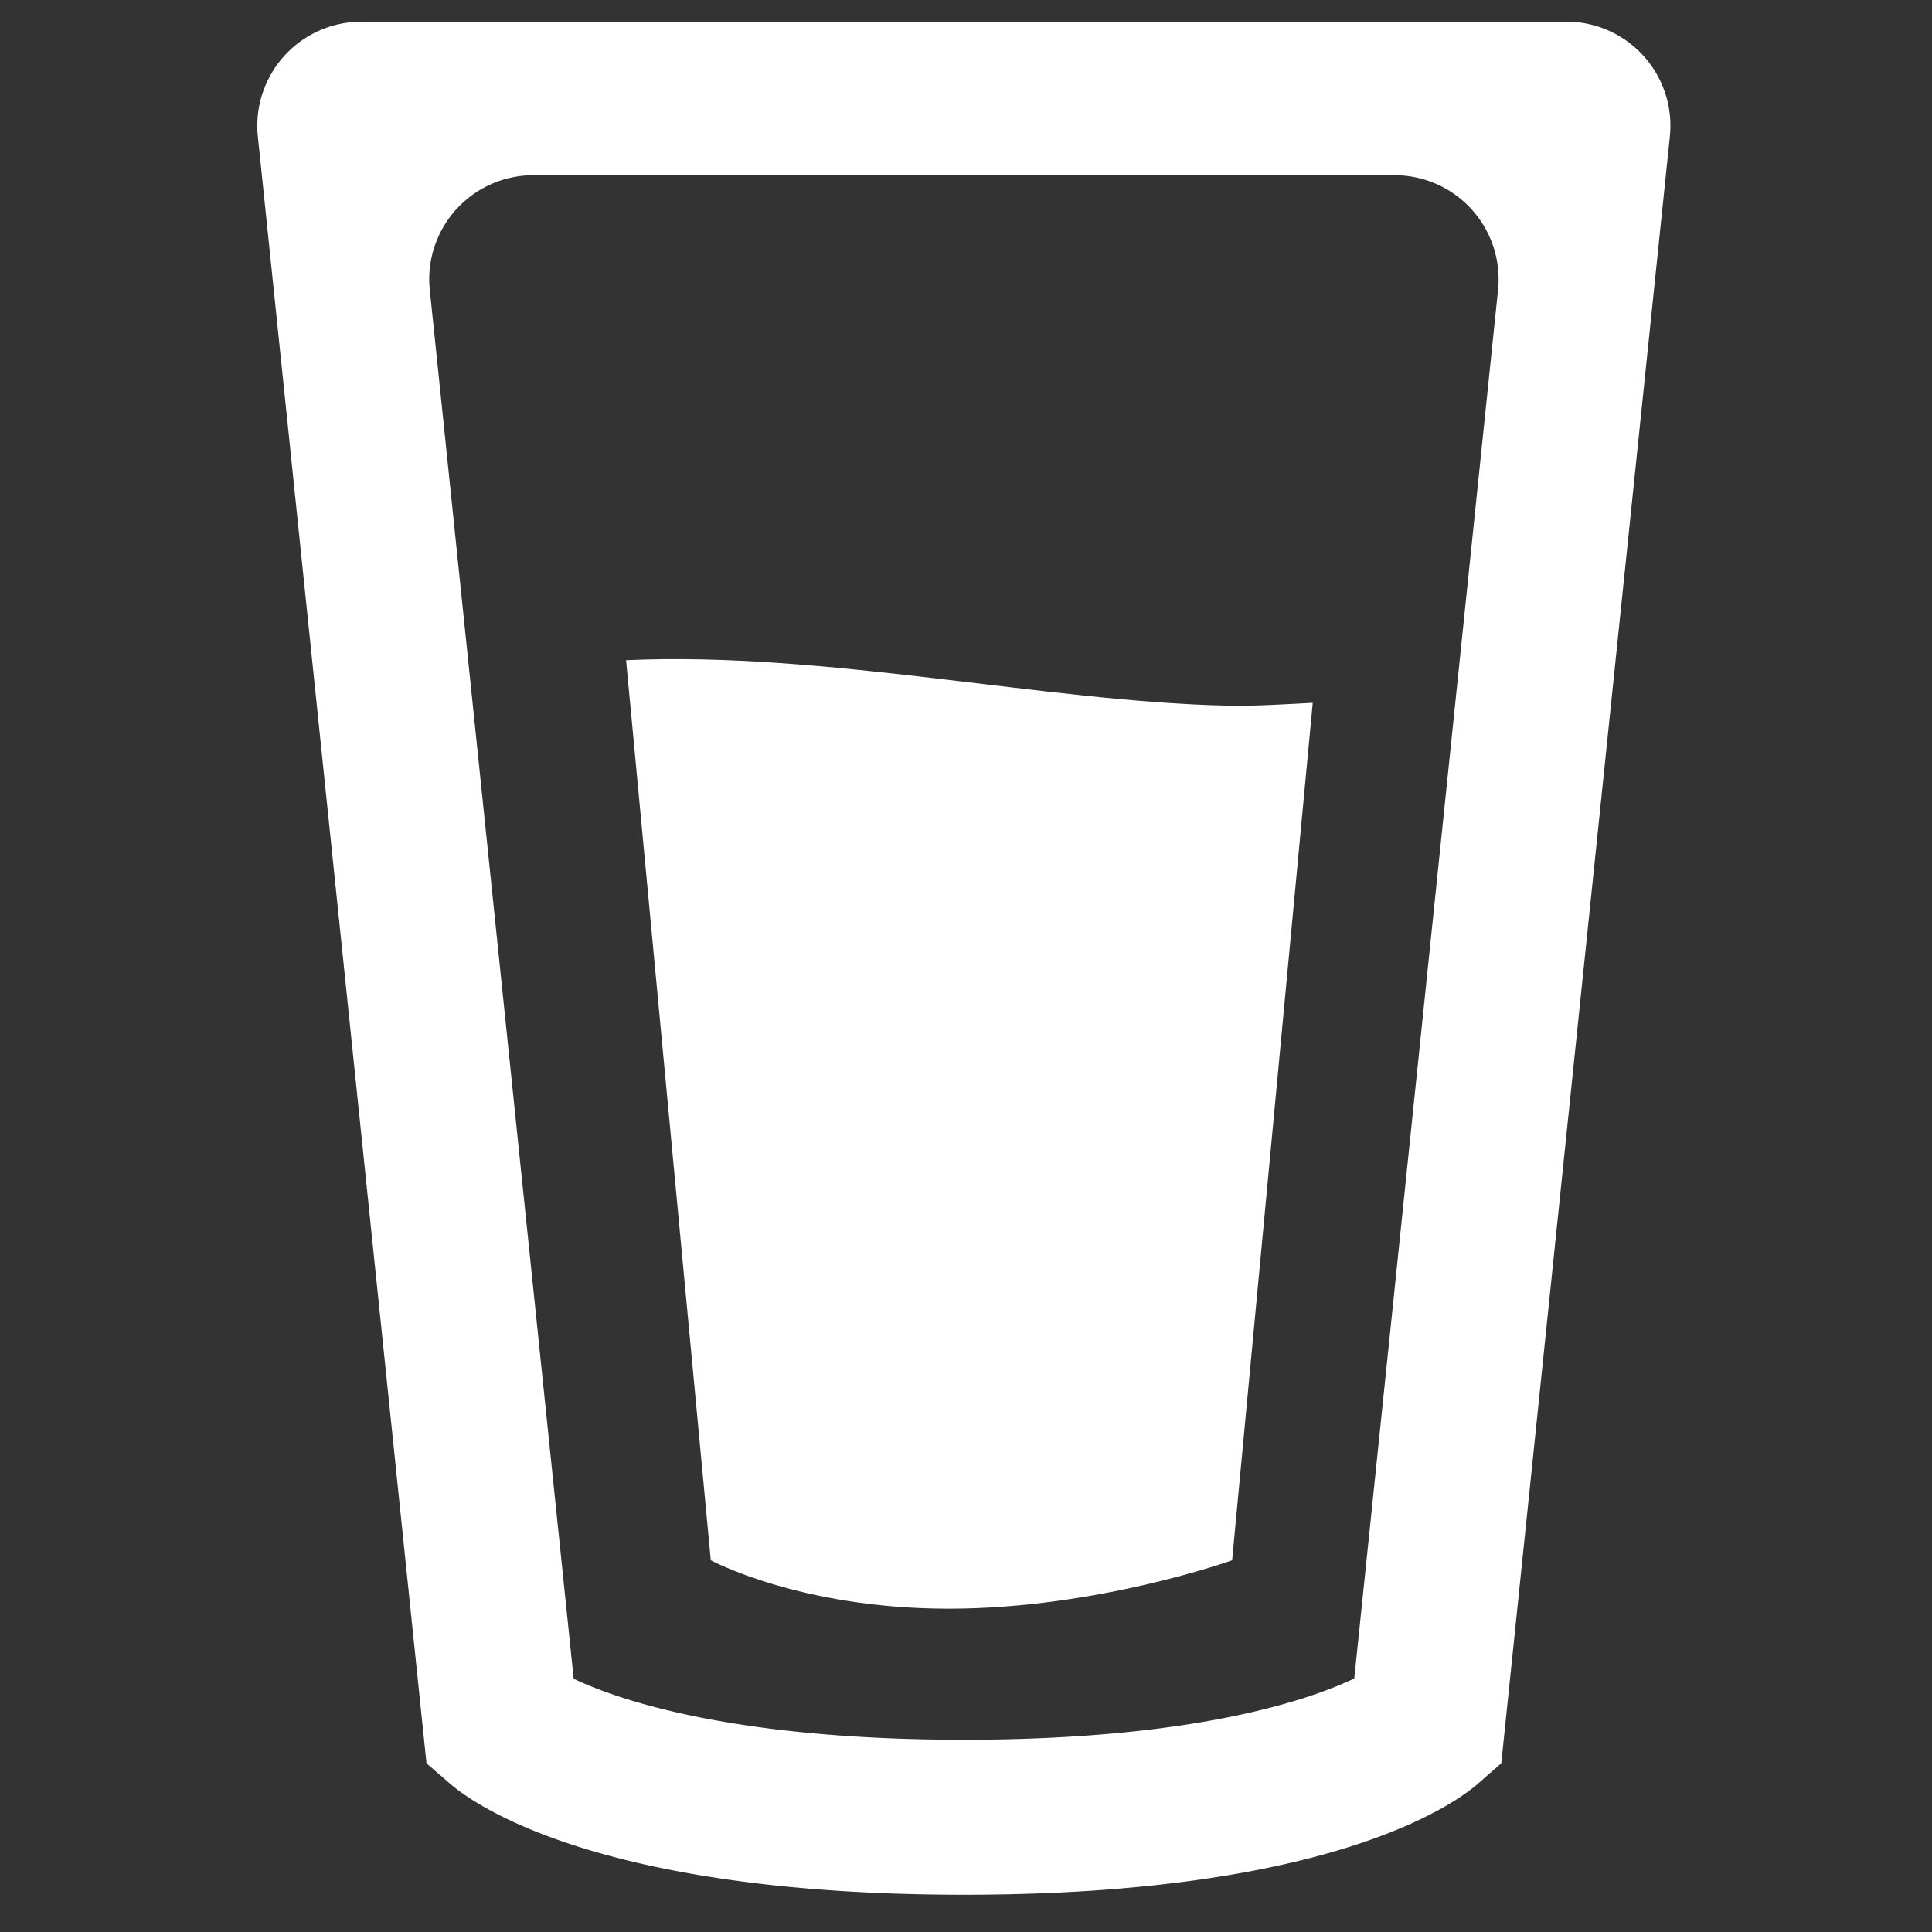 <?xml version="1.0" standalone="no"?><!DOCTYPE svg PUBLIC "-//W3C//DTD SVG 1.1//EN" "http://www.w3.org/Graphics/SVG/1.1/DTD/svg11.dtd"><svg t="1522811055585" class="icon" style="" viewBox="0 0 1024 1024" version="1.1" xmlns="http://www.w3.org/2000/svg" p-id="3263" xmlns:xlink="http://www.w3.org/1999/xlink" width="28" height="28"><rect x="0" y="0" width="1024" height="1024" fill="#333333" stroke="none"/><defs><style type="text/css"></style></defs><path d="M191.584 11.488a55.2 55.2 0 0 0-54.912 60.896l89.376 862.208 11.872 10.272c11.2 9.952 76.544 59.392 272.928 59.392 196.48 0 261.856-49.312 272.96-59.264l11.904-10.432 89.344-862.208A55.168 55.168 0 0 0 830.112 11.456H191.584z m526.208 878.144c-23.808 11.328-84.544 32.48-206.912 32.48-123.104 0-183.776-21.408-206.816-32.32L227.808 153.76a55.168 55.168 0 0 1 54.944-60.896h456.32a55.136 55.136 0 0 1 54.912 60.896l-76.192 735.872z" fill="#ffffff" p-id="3264"></path><path d="M331.84 349.92l44.896 477.056s47.328 25.664 126.08 25.664c78.912 0 150.24-25.664 150.24-25.664l42.72-454.464c-14.976 0.736-30.048 1.792-44.8 1.504-96.16-1.984-214.24-28.928-319.136-24.096z" fill="#ffffff" p-id="3265"></path></svg>
